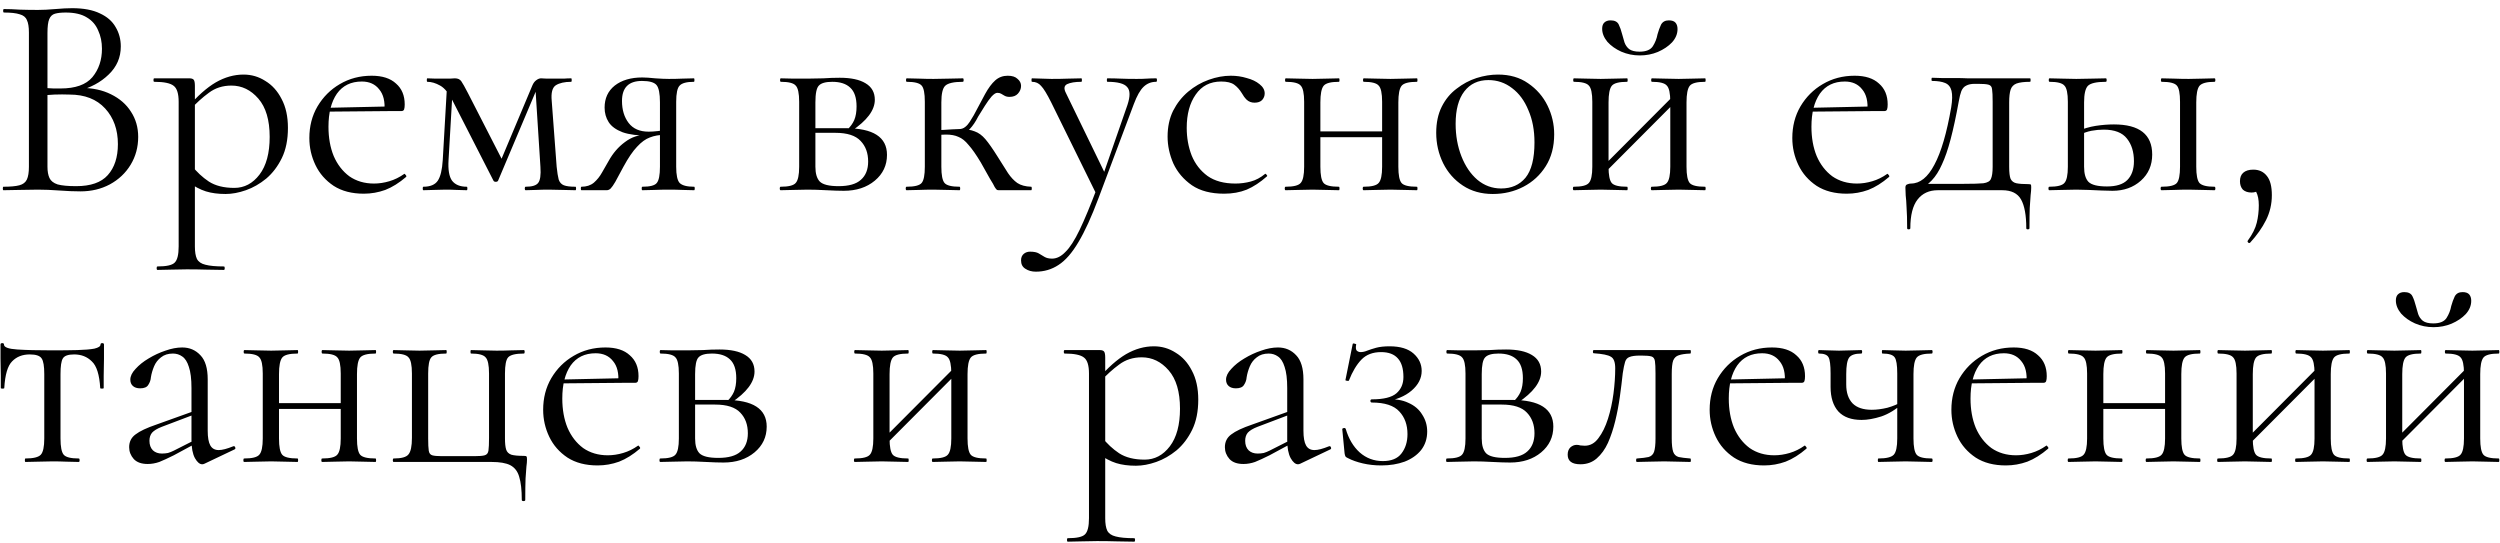 <?xml version="1.0" encoding="UTF-8"?> <svg xmlns="http://www.w3.org/2000/svg" width="276" height="60" viewBox="0 0 276 60" fill="none"><path d="M8.6 10.056L8.952 9.704C10.211 9.704 11.309 9.939 12.248 10.408C13.208 10.877 13.944 11.517 14.456 12.328C14.989 13.139 15.256 14.067 15.256 15.112C15.256 16.243 14.979 17.267 14.424 18.184C13.869 19.101 13.101 19.827 12.12 20.36C11.16 20.872 10.083 21.128 8.888 21.128C8.205 21.128 7.427 21.096 6.552 21.032C5.699 20.968 4.909 20.936 4.184 20.936C3.48 20.936 2.797 20.947 2.136 20.968C1.496 20.989 0.909 21 0.376 21C0.333 21 0.312 20.936 0.312 20.808C0.312 20.68 0.333 20.616 0.376 20.616C1.144 20.616 1.731 20.563 2.136 20.456C2.541 20.349 2.819 20.136 2.968 19.816C3.117 19.496 3.192 19.027 3.192 18.408V3.592C3.192 2.973 3.117 2.515 2.968 2.216C2.84 1.896 2.573 1.683 2.168 1.576C1.784 1.448 1.208 1.384 0.44 1.384C0.376 1.384 0.344 1.32 0.344 1.192C0.344 1.064 0.376 1 0.44 1C0.952 1 1.528 1.021 2.168 1.064C2.808 1.085 3.48 1.096 4.184 1.096C4.739 1.096 5.379 1.064 6.104 1C6.829 0.936 7.448 0.904 7.96 0.904C9.219 0.904 10.243 1.096 11.032 1.48C11.821 1.843 12.397 2.344 12.76 2.984C13.144 3.624 13.336 4.339 13.336 5.128C13.336 6.344 12.888 7.379 11.992 8.232C11.117 9.085 9.987 9.693 8.6 10.056ZM7.256 1.384C6.765 1.384 6.371 1.427 6.072 1.512C5.773 1.597 5.56 1.8 5.432 2.12C5.304 2.419 5.24 2.931 5.24 3.656V9.928L4.216 9.672C4.899 9.715 5.464 9.747 5.912 9.768C6.36 9.768 6.616 9.768 6.68 9.768C8.323 9.768 9.496 9.352 10.2 8.52C10.904 7.667 11.256 6.621 11.256 5.384C11.256 4.637 11.117 3.965 10.84 3.368C10.584 2.749 10.168 2.269 9.592 1.928C9.016 1.565 8.237 1.384 7.256 1.384ZM8.408 20.552C10.008 20.552 11.171 20.147 11.896 19.336C12.643 18.504 13.016 17.363 13.016 15.912C13.016 14.312 12.547 13 11.608 11.976C10.669 10.952 9.357 10.44 7.672 10.44C7.139 10.419 6.584 10.419 6.008 10.44C5.453 10.461 4.888 10.515 4.312 10.6L5.24 10.248V18.408C5.24 18.92 5.315 19.336 5.464 19.656C5.613 19.976 5.912 20.211 6.36 20.36C6.829 20.488 7.512 20.552 8.408 20.552ZM17.388 29.8C17.324 29.8 17.292 29.736 17.292 29.608C17.292 29.48 17.324 29.416 17.388 29.416C18.369 29.416 18.998 29.277 19.276 29C19.574 28.723 19.724 28.125 19.724 27.208V11.24C19.724 10.344 19.542 9.757 19.18 9.48C18.817 9.181 18.102 9.032 17.036 9.032C16.972 9.032 16.94 8.968 16.94 8.84C16.94 8.712 16.972 8.648 17.036 8.648C17.569 8.648 18.07 8.648 18.54 8.648C19.03 8.648 19.468 8.648 19.852 8.648C20.257 8.648 20.609 8.648 20.908 8.648C21.142 8.648 21.302 8.701 21.388 8.808C21.473 8.915 21.516 9.139 21.516 9.48V27.208C21.516 27.805 21.59 28.264 21.74 28.584C21.91 28.904 22.22 29.117 22.668 29.224C23.137 29.352 23.82 29.416 24.716 29.416C24.78 29.416 24.812 29.48 24.812 29.608C24.812 29.736 24.78 29.8 24.716 29.8C24.14 29.8 23.5 29.789 22.796 29.768C22.113 29.747 21.388 29.736 20.62 29.736C20.022 29.736 19.436 29.747 18.86 29.768C18.305 29.789 17.814 29.8 17.388 29.8ZM24.908 21.416C24.076 21.416 23.35 21.32 22.732 21.128C22.113 20.936 21.43 20.573 20.684 20.04L21.164 18.28C21.718 18.984 22.348 19.571 23.052 20.04C23.777 20.509 24.716 20.744 25.868 20.744C26.977 20.744 27.905 20.253 28.652 19.272C29.398 18.291 29.772 16.904 29.772 15.112C29.772 13.256 29.356 11.848 28.524 10.888C27.692 9.928 26.7 9.448 25.548 9.448C24.588 9.448 23.756 9.715 23.052 10.248C22.348 10.76 21.665 11.379 21.004 12.104L20.716 11.848C21.804 10.589 22.838 9.672 23.82 9.096C24.822 8.52 25.846 8.232 26.892 8.232C27.766 8.232 28.566 8.467 29.292 8.936C30.038 9.384 30.636 10.045 31.084 10.92C31.553 11.795 31.788 12.861 31.788 14.12C31.788 15.421 31.564 16.531 31.116 17.448C30.668 18.365 30.092 19.123 29.388 19.72C28.684 20.296 27.937 20.723 27.148 21C26.358 21.277 25.612 21.416 24.908 21.416ZM40.168 21.384C38.845 21.384 37.736 21.096 36.84 20.52C35.944 19.923 35.272 19.155 34.824 18.216C34.376 17.277 34.152 16.285 34.152 15.24C34.152 13.939 34.451 12.776 35.048 11.752C35.667 10.707 36.488 9.885 37.512 9.288C38.557 8.669 39.731 8.36 41.032 8.36C42.205 8.36 43.101 8.648 43.72 9.224C44.36 9.779 44.68 10.547 44.68 11.528C44.68 11.763 44.659 11.944 44.616 12.072C44.573 12.2 44.467 12.264 44.296 12.264H42.44C42.525 11.219 42.333 10.419 41.864 9.864C41.416 9.288 40.776 9 39.944 9C38.749 9 37.832 9.448 37.192 10.344C36.573 11.24 36.264 12.456 36.264 13.992C36.264 15.208 36.456 16.285 36.84 17.224C37.245 18.163 37.821 18.909 38.568 19.464C39.336 19.997 40.243 20.264 41.288 20.264C41.843 20.264 42.408 20.179 42.984 20.008C43.56 19.837 44.104 19.571 44.616 19.208C44.659 19.165 44.712 19.197 44.776 19.304C44.861 19.389 44.883 19.464 44.84 19.528C44.072 20.189 43.304 20.669 42.536 20.968C41.768 21.245 40.979 21.384 40.168 21.384ZM35.688 12.328L35.656 11.912L42.952 11.752V12.264L35.688 12.328ZM48.879 17.672L49.358 9.352L49.998 9.448L49.519 17.672C49.455 18.739 49.583 19.496 49.903 19.944C50.244 20.392 50.788 20.616 51.535 20.616C51.577 20.616 51.599 20.68 51.599 20.808C51.599 20.936 51.577 21 51.535 21C51.193 21 50.82 20.989 50.414 20.968C50.031 20.947 49.614 20.936 49.166 20.936C48.74 20.936 48.313 20.947 47.886 20.968C47.481 20.989 47.097 21 46.734 21C46.692 21 46.67 20.936 46.67 20.808C46.67 20.68 46.692 20.616 46.734 20.616C47.502 20.616 48.036 20.392 48.334 19.944C48.633 19.496 48.815 18.739 48.879 17.672ZM63.535 20.616C63.577 20.616 63.599 20.68 63.599 20.808C63.599 20.936 63.577 21 63.535 21C63.108 21 62.639 20.989 62.127 20.968C61.614 20.947 61.102 20.936 60.59 20.936C60.078 20.936 59.609 20.947 59.182 20.968C58.777 20.989 58.393 21 58.031 21C57.967 21 57.934 20.936 57.934 20.808C57.934 20.68 57.967 20.616 58.031 20.616C58.734 20.616 59.193 20.477 59.407 20.2C59.641 19.923 59.727 19.325 59.663 18.408L59.087 9.384L59.599 9.032L54.99 19.944C54.948 20.029 54.862 20.072 54.734 20.072C54.606 20.072 54.521 20.029 54.478 19.944L50.062 11.304C49.593 10.344 49.102 9.725 48.59 9.448C48.1 9.171 47.63 9.032 47.182 9.032C47.14 9.032 47.118 8.968 47.118 8.84C47.118 8.712 47.14 8.648 47.182 8.648C47.481 8.648 47.78 8.659 48.078 8.68C48.377 8.68 48.623 8.68 48.815 8.68C49.113 8.68 49.391 8.68 49.647 8.68C49.903 8.659 50.094 8.648 50.222 8.648C50.542 8.648 50.777 8.755 50.926 8.968C51.076 9.181 51.321 9.619 51.663 10.28L55.599 17.96L54.734 19.048L58.767 9.448C58.873 9.192 59.012 9 59.182 8.872C59.374 8.723 59.556 8.648 59.727 8.648C59.876 8.648 60.089 8.659 60.367 8.68C60.644 8.68 60.953 8.68 61.294 8.68C61.7 8.68 62.02 8.68 62.255 8.68C62.511 8.659 62.777 8.648 63.054 8.648C63.097 8.648 63.118 8.712 63.118 8.84C63.118 8.968 63.097 9.032 63.054 9.032C62.329 9.032 61.764 9.16 61.358 9.416C60.974 9.672 60.825 10.248 60.91 11.144L61.455 18.408C61.519 19.027 61.593 19.496 61.678 19.816C61.785 20.136 61.977 20.349 62.255 20.456C62.532 20.563 62.959 20.616 63.535 20.616ZM76.635 20.616C76.678 20.616 76.7 20.68 76.7 20.808C76.7 20.936 76.678 21 76.635 21C76.273 21 75.846 20.989 75.356 20.968C74.886 20.947 74.385 20.936 73.852 20.936C73.275 20.936 72.742 20.947 72.251 20.968C71.782 20.989 71.334 21 70.907 21C70.865 21 70.844 20.936 70.844 20.808C70.844 20.68 70.865 20.616 70.907 20.616C71.761 20.616 72.294 20.477 72.507 20.2C72.742 19.923 72.859 19.325 72.859 18.408V14.824L73.371 14.888C72.774 14.888 72.23 14.984 71.74 15.176C71.27 15.347 70.801 15.688 70.332 16.2C69.862 16.691 69.361 17.427 68.828 18.408C68.444 19.133 68.145 19.688 67.931 20.072C67.718 20.435 67.547 20.68 67.419 20.808C67.291 20.936 67.142 21 66.972 21H64.188C64.145 21 64.124 20.936 64.124 20.808C64.124 20.68 64.145 20.616 64.188 20.616C64.742 20.616 65.201 20.467 65.564 20.168C65.926 19.848 66.225 19.475 66.46 19.048C66.716 18.6 66.961 18.173 67.195 17.768C67.665 16.915 68.262 16.221 68.987 15.688C69.713 15.133 70.545 14.856 71.484 14.856L71.707 14.984C70.449 14.984 69.457 14.856 68.731 14.6C68.006 14.323 67.494 13.949 67.195 13.48C66.897 13.011 66.748 12.477 66.748 11.88C66.748 10.856 67.121 10.045 67.868 9.448C68.635 8.851 69.649 8.552 70.907 8.552C71.27 8.552 71.75 8.584 72.347 8.648C72.945 8.691 73.446 8.712 73.852 8.712C74.385 8.712 74.876 8.701 75.323 8.68C75.793 8.659 76.219 8.648 76.603 8.648C76.646 8.648 76.668 8.712 76.668 8.84C76.668 8.968 76.646 9.032 76.603 9.032C75.814 9.032 75.291 9.171 75.035 9.448C74.779 9.704 74.651 10.301 74.651 11.24V18.408C74.651 19.325 74.779 19.923 75.035 20.2C75.313 20.477 75.846 20.616 76.635 20.616ZM68.668 11.144C68.668 12.125 68.913 12.936 69.403 13.576C69.894 14.216 70.63 14.536 71.612 14.536C71.91 14.536 72.241 14.515 72.603 14.472C72.966 14.429 73.254 14.387 73.468 14.344L72.859 14.6V11.304C72.859 10.323 72.731 9.683 72.475 9.384C72.219 9.085 71.686 8.936 70.876 8.936C69.403 8.936 68.668 9.672 68.668 11.144ZM89.156 8.68C89.711 8.68 90.287 8.669 90.884 8.648C91.503 8.605 92.111 8.584 92.708 8.584C93.946 8.584 94.895 8.787 95.556 9.192C96.239 9.597 96.58 10.205 96.58 11.016C96.58 12.168 95.716 13.32 93.988 14.472L93.572 14.28C93.892 13.981 94.138 13.64 94.308 13.256C94.479 12.851 94.564 12.349 94.564 11.752C94.564 10.792 94.33 10.099 93.86 9.672C93.412 9.245 92.751 9.032 91.876 9.032C91.151 9.032 90.66 9.171 90.404 9.448C90.148 9.704 90.02 10.323 90.02 11.304V18.408C90.02 19.155 90.18 19.699 90.5 20.04C90.842 20.381 91.535 20.552 92.58 20.552C93.711 20.552 94.532 20.317 95.044 19.848C95.578 19.379 95.844 18.707 95.844 17.832C95.844 16.893 95.567 16.136 95.012 15.56C94.458 14.963 93.53 14.664 92.228 14.664H89.284L89.252 14.152H93.348C96.399 14.152 97.924 15.133 97.924 17.096C97.924 18.248 97.476 19.197 96.58 19.944C95.684 20.691 94.543 21.064 93.156 21.064C92.644 21.064 91.994 21.043 91.204 21C90.436 20.957 89.754 20.936 89.156 20.936C88.623 20.936 88.1 20.947 87.588 20.968C87.076 20.989 86.607 21 86.18 21C86.116 21 86.084 20.936 86.084 20.808C86.084 20.68 86.116 20.616 86.18 20.616C87.055 20.616 87.61 20.477 87.844 20.2C88.1 19.923 88.228 19.325 88.228 18.408V11.24C88.228 10.301 88.1 9.704 87.844 9.448C87.61 9.171 87.066 9.032 86.212 9.032C86.148 9.032 86.116 8.968 86.116 8.84C86.116 8.712 86.148 8.648 86.212 8.648C86.618 8.648 87.076 8.659 87.588 8.68C88.1 8.68 88.623 8.68 89.156 8.68ZM100.085 21C100.021 21 99.989 20.936 99.989 20.808C99.989 20.68 100.021 20.616 100.085 20.616C100.96 20.616 101.514 20.477 101.749 20.2C101.984 19.923 102.101 19.325 102.101 18.408V11.24C102.101 10.301 101.984 9.704 101.749 9.448C101.514 9.171 100.97 9.032 100.117 9.032C100.053 9.032 100.021 8.968 100.021 8.84C100.021 8.712 100.053 8.648 100.117 8.648C100.501 8.648 100.949 8.659 101.461 8.68C101.973 8.701 102.506 8.712 103.061 8.712C103.658 8.712 104.234 8.701 104.789 8.68C105.365 8.659 105.866 8.648 106.293 8.648C106.357 8.648 106.389 8.712 106.389 8.84C106.389 8.968 106.357 9.032 106.293 9.032C105.29 9.032 104.64 9.181 104.341 9.48C104.064 9.757 103.925 10.365 103.925 11.304V18.408C103.925 19.325 104.042 19.923 104.277 20.2C104.512 20.477 105.066 20.616 105.941 20.616C105.984 20.616 106.005 20.68 106.005 20.808C106.005 20.936 105.984 21 105.941 21C105.536 21 105.077 20.989 104.565 20.968C104.074 20.947 103.573 20.936 103.061 20.936C102.506 20.936 101.973 20.947 101.461 20.968C100.949 20.989 100.49 21 100.085 21ZM110.293 21C110.208 21 110.133 20.989 110.069 20.968C110.005 20.925 109.92 20.819 109.813 20.648C109.728 20.456 109.557 20.157 109.301 19.752C109.066 19.325 108.725 18.717 108.277 17.928C107.765 17.075 107.317 16.435 106.933 16.008C106.57 15.56 106.197 15.261 105.813 15.112C105.45 14.941 104.992 14.856 104.437 14.856C104.053 14.856 103.584 14.888 103.029 14.952L102.997 14.376C103.402 14.355 103.776 14.344 104.117 14.344C104.48 14.323 104.81 14.301 105.109 14.28C105.429 14.259 105.696 14.248 105.909 14.248C106.634 14.248 107.2 14.333 107.605 14.504C108.032 14.653 108.426 14.941 108.789 15.368C109.152 15.795 109.6 16.435 110.133 17.288C110.602 18.013 110.986 18.621 111.285 19.112C111.605 19.581 111.946 19.944 112.309 20.2C112.693 20.456 113.205 20.595 113.845 20.616C113.888 20.616 113.909 20.68 113.909 20.808C113.909 20.936 113.888 21 113.845 21H110.293ZM105.909 14.792V14.248C106.144 14.248 106.357 14.173 106.549 14.024C106.741 13.875 106.912 13.683 107.061 13.448C107.21 13.213 107.36 12.968 107.509 12.712C108 11.795 108.416 11.016 108.757 10.376C109.12 9.715 109.493 9.213 109.877 8.872C110.261 8.531 110.72 8.36 111.253 8.36C111.744 8.36 112.106 8.477 112.341 8.712C112.597 8.925 112.725 9.181 112.725 9.48C112.725 9.8 112.608 10.088 112.373 10.344C112.16 10.579 111.85 10.696 111.445 10.696C111.232 10.696 111.05 10.653 110.901 10.568C110.773 10.483 110.645 10.408 110.517 10.344C110.41 10.28 110.272 10.248 110.101 10.248C109.93 10.248 109.717 10.387 109.461 10.664C109.226 10.941 108.981 11.283 108.725 11.688C108.469 12.093 108.224 12.488 107.989 12.872C107.712 13.427 107.402 13.885 107.061 14.248C106.72 14.611 106.336 14.792 105.909 14.792ZM127.636 8.648C127.7 8.648 127.732 8.712 127.732 8.84C127.732 8.968 127.7 9.032 127.636 9.032C127.102 9.032 126.644 9.213 126.26 9.576C125.876 9.939 125.513 10.579 125.172 11.496L121.268 21.896C120.5 23.944 119.764 25.555 119.06 26.728C118.356 27.923 117.62 28.765 116.852 29.256C116.105 29.747 115.273 29.992 114.356 29.992C113.908 29.992 113.524 29.885 113.204 29.672C112.884 29.48 112.724 29.171 112.724 28.744C112.724 28.424 112.83 28.179 113.044 28.008C113.236 27.859 113.46 27.784 113.716 27.784C114.142 27.784 114.462 27.848 114.676 27.976C114.889 28.104 115.102 28.232 115.316 28.36C115.529 28.488 115.806 28.552 116.148 28.552C116.66 28.552 117.15 28.307 117.62 27.816C118.11 27.347 118.633 26.536 119.188 25.384C119.742 24.232 120.393 22.664 121.14 20.68L121.108 21.576L116.052 11.304C115.582 10.365 115.209 9.757 114.932 9.48C114.676 9.181 114.345 9.032 113.94 9.032C113.897 9.032 113.876 8.968 113.876 8.84C113.876 8.712 113.897 8.648 113.94 8.648C114.281 8.648 114.633 8.659 114.996 8.68C115.38 8.701 115.742 8.712 116.084 8.712C116.788 8.712 117.406 8.701 117.94 8.68C118.473 8.659 118.953 8.648 119.38 8.648C119.422 8.648 119.444 8.712 119.444 8.84C119.444 8.968 119.422 9.032 119.38 9.032C118.697 9.032 118.174 9.117 117.812 9.288C117.47 9.459 117.428 9.789 117.684 10.28L122.068 19.304L121.332 20.616L124.468 11.592C124.788 10.632 124.777 9.971 124.436 9.608C124.116 9.224 123.39 9.032 122.26 9.032C122.217 9.032 122.196 8.968 122.196 8.84C122.196 8.712 122.217 8.648 122.26 8.648C122.772 8.648 123.252 8.659 123.7 8.68C124.169 8.701 124.766 8.712 125.492 8.712C125.961 8.712 126.334 8.701 126.612 8.68C126.91 8.659 127.252 8.648 127.636 8.648ZM135.142 21.384C133.691 21.384 132.507 21.075 131.59 20.456C130.673 19.816 129.99 19.016 129.542 18.056C129.115 17.075 128.902 16.083 128.902 15.08C128.902 14.013 129.105 13.064 129.51 12.232C129.937 11.4 130.491 10.696 131.174 10.12C131.857 9.544 132.614 9.107 133.446 8.808C134.278 8.509 135.089 8.36 135.878 8.36C136.497 8.36 137.083 8.445 137.638 8.616C138.214 8.765 138.683 8.989 139.046 9.288C139.43 9.587 139.622 9.928 139.622 10.312C139.622 10.589 139.526 10.835 139.334 11.048C139.142 11.24 138.865 11.336 138.502 11.336C138.161 11.336 137.873 11.229 137.638 11.016C137.425 10.803 137.243 10.557 137.094 10.28C136.859 9.896 136.582 9.587 136.262 9.352C135.942 9.117 135.462 9 134.822 9C133.606 9 132.667 9.48 132.006 10.44C131.345 11.379 131.014 12.605 131.014 14.12C131.014 15.208 131.195 16.221 131.558 17.16C131.942 18.099 132.529 18.856 133.318 19.432C134.107 19.987 135.131 20.264 136.39 20.264C136.966 20.264 137.531 20.189 138.086 20.04C138.641 19.891 139.163 19.613 139.654 19.208C139.697 19.165 139.75 19.187 139.814 19.272C139.899 19.357 139.921 19.421 139.878 19.464C139.131 20.125 138.385 20.616 137.638 20.936C136.891 21.235 136.059 21.384 135.142 21.384ZM144.81 15.144V14.504H153.418V15.144H144.81ZM143.978 18.408V11.24C143.978 10.301 143.85 9.704 143.594 9.448C143.36 9.171 142.816 9.032 141.962 9.032C141.898 9.032 141.866 8.968 141.866 8.84C141.866 8.712 141.898 8.648 141.962 8.648C142.368 8.648 142.826 8.659 143.338 8.68C143.85 8.701 144.373 8.712 144.906 8.712C145.418 8.712 145.93 8.701 146.442 8.68C146.954 8.659 147.413 8.648 147.818 8.648C147.861 8.648 147.882 8.712 147.882 8.84C147.882 8.968 147.861 9.032 147.818 9.032C146.922 9.032 146.357 9.181 146.122 9.48C145.888 9.779 145.77 10.387 145.77 11.304V18.408C145.77 19.325 145.888 19.923 146.122 20.2C146.357 20.477 146.922 20.616 147.818 20.616C147.861 20.616 147.882 20.68 147.882 20.808C147.882 20.936 147.861 21 147.818 21C147.392 21 146.922 20.989 146.41 20.968C145.92 20.947 145.418 20.936 144.906 20.936C144.373 20.936 143.85 20.947 143.338 20.968C142.826 20.989 142.357 21 141.93 21C141.866 21 141.834 20.936 141.834 20.808C141.834 20.68 141.866 20.616 141.93 20.616C142.805 20.616 143.36 20.477 143.594 20.2C143.85 19.923 143.978 19.325 143.978 18.408ZM152.586 18.408V11.24C152.586 10.301 152.458 9.704 152.202 9.448C151.968 9.171 151.424 9.032 150.57 9.032C150.506 9.032 150.474 8.968 150.474 8.84C150.474 8.712 150.506 8.648 150.57 8.648C150.976 8.648 151.434 8.659 151.946 8.68C152.458 8.701 152.981 8.712 153.514 8.712C154.026 8.712 154.538 8.701 155.05 8.68C155.562 8.659 156.021 8.648 156.426 8.648C156.469 8.648 156.49 8.712 156.49 8.84C156.49 8.968 156.469 9.032 156.426 9.032C155.53 9.032 154.965 9.181 154.73 9.48C154.496 9.779 154.378 10.387 154.378 11.304V18.408C154.378 19.325 154.496 19.923 154.73 20.2C154.965 20.477 155.53 20.616 156.426 20.616C156.469 20.616 156.49 20.68 156.49 20.808C156.49 20.936 156.469 21 156.426 21C156 21 155.53 20.989 155.018 20.968C154.528 20.947 154.026 20.936 153.514 20.936C152.981 20.936 152.448 20.947 151.914 20.968C151.402 20.989 150.944 21 150.538 21C150.474 21 150.442 20.936 150.442 20.808C150.442 20.68 150.474 20.616 150.538 20.616C151.413 20.616 151.968 20.477 152.202 20.2C152.458 19.923 152.586 19.325 152.586 18.408ZM164.798 21.416C163.54 21.416 162.441 21.107 161.502 20.488C160.564 19.869 159.838 19.048 159.326 18.024C158.814 16.979 158.558 15.859 158.558 14.664C158.558 13.555 158.761 12.595 159.166 11.784C159.572 10.973 160.116 10.312 160.798 9.8C161.481 9.267 162.217 8.872 163.006 8.616C163.817 8.36 164.606 8.232 165.374 8.232C166.676 8.232 167.785 8.552 168.702 9.192C169.641 9.832 170.356 10.653 170.846 11.656C171.337 12.659 171.582 13.715 171.582 14.824C171.582 16.189 171.273 17.363 170.654 18.344C170.036 19.325 169.214 20.083 168.19 20.616C167.166 21.149 166.036 21.416 164.798 21.416ZM165.726 20.808C166.857 20.808 167.753 20.413 168.414 19.624C169.076 18.813 169.406 17.512 169.406 15.72C169.406 14.376 169.182 13.192 168.734 12.168C168.308 11.123 167.71 10.312 166.942 9.736C166.174 9.139 165.3 8.84 164.318 8.84C163.188 8.84 162.302 9.256 161.662 10.088C161.022 10.92 160.702 12.115 160.702 13.672C160.702 14.973 160.916 16.168 161.342 17.256C161.769 18.344 162.356 19.208 163.102 19.848C163.87 20.488 164.745 20.808 165.726 20.808ZM176.783 19.464L176.335 19.016L185.007 10.312L185.455 10.76L176.783 19.464ZM175.791 18.408V11.24C175.791 10.301 175.663 9.704 175.407 9.448C175.172 9.171 174.628 9.032 173.775 9.032C173.711 9.032 173.679 8.968 173.679 8.84C173.679 8.712 173.711 8.648 173.775 8.648C174.18 8.648 174.639 8.659 175.151 8.68C175.663 8.701 176.185 8.712 176.719 8.712C177.231 8.712 177.743 8.701 178.255 8.68C178.767 8.659 179.225 8.648 179.631 8.648C179.673 8.648 179.695 8.712 179.695 8.84C179.695 8.968 179.673 9.032 179.631 9.032C178.735 9.032 178.169 9.181 177.935 9.48C177.7 9.779 177.583 10.387 177.583 11.304V18.408C177.583 19.325 177.7 19.923 177.935 20.2C178.169 20.477 178.735 20.616 179.631 20.616C179.673 20.616 179.695 20.68 179.695 20.808C179.695 20.936 179.673 21 179.631 21C179.204 21 178.735 20.989 178.223 20.968C177.732 20.947 177.231 20.936 176.719 20.936C176.185 20.936 175.663 20.947 175.151 20.968C174.639 20.989 174.169 21 173.743 21C173.679 21 173.647 20.936 173.647 20.808C173.647 20.68 173.679 20.616 173.743 20.616C174.617 20.616 175.172 20.477 175.407 20.2C175.663 19.923 175.791 19.325 175.791 18.408ZM184.399 18.408V11.24C184.399 10.301 184.271 9.704 184.015 9.448C183.78 9.171 183.236 9.032 182.383 9.032C182.319 9.032 182.287 8.968 182.287 8.84C182.287 8.712 182.319 8.648 182.383 8.648C182.788 8.648 183.247 8.659 183.759 8.68C184.271 8.701 184.793 8.712 185.327 8.712C185.839 8.712 186.351 8.701 186.863 8.68C187.375 8.659 187.833 8.648 188.239 8.648C188.281 8.648 188.303 8.712 188.303 8.84C188.303 8.968 188.281 9.032 188.239 9.032C187.343 9.032 186.777 9.181 186.543 9.48C186.308 9.779 186.191 10.387 186.191 11.304V18.408C186.191 19.325 186.308 19.923 186.543 20.2C186.777 20.477 187.343 20.616 188.239 20.616C188.281 20.616 188.303 20.68 188.303 20.808C188.303 20.936 188.281 21 188.239 21C187.812 21 187.343 20.989 186.831 20.968C186.34 20.947 185.839 20.936 185.327 20.936C184.793 20.936 184.26 20.947 183.727 20.968C183.215 20.989 182.756 21 182.351 21C182.287 21 182.255 20.936 182.255 20.808C182.255 20.68 182.287 20.616 182.351 20.616C183.225 20.616 183.78 20.477 184.015 20.2C184.271 19.923 184.399 19.325 184.399 18.408ZM181.007 5.704C181.732 5.704 182.223 5.501 182.479 5.096C182.735 4.691 182.905 4.253 182.991 3.784C183.097 3.4 183.225 3.048 183.375 2.728C183.545 2.408 183.833 2.248 184.239 2.248C184.58 2.248 184.825 2.333 184.975 2.504C185.124 2.675 185.199 2.909 185.199 3.208C185.199 3.741 184.996 4.232 184.591 4.68C184.185 5.107 183.663 5.459 183.023 5.736C182.404 5.992 181.743 6.12 181.039 6.12C180.313 6.12 179.631 5.981 178.991 5.704C178.372 5.427 177.86 5.064 177.455 4.616C177.071 4.147 176.879 3.667 176.879 3.176C176.879 2.877 176.953 2.653 177.103 2.504C177.273 2.333 177.508 2.248 177.807 2.248C178.255 2.248 178.553 2.397 178.703 2.696C178.852 2.995 178.98 3.357 179.087 3.784C179.172 4.061 179.257 4.36 179.343 4.68C179.449 4.979 179.62 5.224 179.855 5.416C180.111 5.608 180.495 5.704 181.007 5.704ZM203.887 21.384C202.564 21.384 201.455 21.096 200.559 20.52C199.663 19.923 198.991 19.155 198.543 18.216C198.095 17.277 197.871 16.285 197.871 15.24C197.871 13.939 198.169 12.776 198.767 11.752C199.385 10.707 200.207 9.885 201.231 9.288C202.276 8.669 203.449 8.36 204.751 8.36C205.924 8.36 206.82 8.648 207.439 9.224C208.079 9.779 208.399 10.547 208.399 11.528C208.399 11.763 208.377 11.944 208.335 12.072C208.292 12.2 208.185 12.264 208.015 12.264H206.159C206.244 11.219 206.052 10.419 205.583 9.864C205.135 9.288 204.495 9 203.663 9C202.468 9 201.551 9.448 200.911 10.344C200.292 11.24 199.983 12.456 199.983 13.992C199.983 15.208 200.175 16.285 200.559 17.224C200.964 18.163 201.54 18.909 202.287 19.464C203.055 19.997 203.961 20.264 205.007 20.264C205.561 20.264 206.127 20.179 206.703 20.008C207.279 19.837 207.823 19.571 208.335 19.208C208.377 19.165 208.431 19.197 208.495 19.304C208.58 19.389 208.601 19.464 208.559 19.528C207.791 20.189 207.023 20.669 206.255 20.968C205.487 21.245 204.697 21.384 203.887 21.384ZM199.407 12.328L199.375 11.912L206.671 11.752V12.264L199.407 12.328ZM210.549 25.192C210.549 24.253 210.528 23.496 210.485 22.92C210.464 22.365 210.432 21.917 210.389 21.576C210.368 21.235 210.357 20.947 210.357 20.712C210.357 20.52 210.421 20.403 210.549 20.36C210.699 20.296 210.837 20.264 210.965 20.264C211.968 20.264 212.832 19.571 213.557 18.184C214.304 16.797 214.923 14.685 215.413 11.848C215.541 11.059 215.552 10.451 215.445 10.024C215.339 9.597 215.104 9.309 214.741 9.16C214.379 9.011 213.899 8.936 213.301 8.936C213.259 8.936 213.237 8.883 213.237 8.776C213.237 8.648 213.259 8.584 213.301 8.584C213.536 8.584 213.888 8.595 214.357 8.616C214.827 8.616 215.317 8.616 215.829 8.616C216.341 8.616 216.811 8.627 217.237 8.648C217.685 8.648 217.984 8.648 218.133 8.648H224.117C224.16 8.648 224.181 8.712 224.181 8.84C224.181 8.968 224.16 9.032 224.117 9.032C223.456 9.032 222.955 9.096 222.613 9.224C222.293 9.352 222.08 9.576 221.973 9.896C221.867 10.216 221.813 10.685 221.813 11.304V18.408C221.813 19.048 221.867 19.496 221.973 19.752C222.101 20.008 222.315 20.168 222.613 20.232C222.933 20.296 223.371 20.328 223.925 20.328C224.096 20.328 224.192 20.349 224.213 20.392C224.235 20.413 224.245 20.52 224.245 20.712C224.245 20.925 224.224 21.203 224.181 21.544C224.16 21.907 224.128 22.376 224.085 22.952C224.064 23.528 224.053 24.275 224.053 25.192C224.053 25.277 223.989 25.32 223.861 25.32C223.755 25.32 223.701 25.277 223.701 25.192C223.701 23.763 223.509 22.707 223.125 22.024C222.741 21.341 222.048 21 221.045 21H213.941C212.981 21 212.235 21.341 211.701 22.024C211.168 22.707 210.901 23.763 210.901 25.192C210.901 25.277 210.837 25.32 210.709 25.32C210.603 25.32 210.549 25.277 210.549 25.192ZM211.829 20.936L211.957 20.296H216.789C217.792 20.296 218.517 20.275 218.965 20.232C219.413 20.168 219.691 20.008 219.797 19.752C219.925 19.475 219.989 19.027 219.989 18.408V11.24C219.989 10.579 219.968 10.12 219.925 9.864C219.904 9.587 219.776 9.416 219.541 9.352C219.328 9.288 218.944 9.256 218.389 9.256H218.005C217.621 9.256 217.312 9.32 217.077 9.448C216.843 9.555 216.661 9.757 216.533 10.056C216.427 10.333 216.331 10.717 216.245 11.208C215.947 12.851 215.648 14.237 215.349 15.368C215.051 16.499 214.731 17.427 214.389 18.152C214.069 18.877 213.696 19.464 213.269 19.912C212.864 20.339 212.384 20.68 211.829 20.936ZM238.627 21C238.563 21 238.531 20.936 238.531 20.808C238.531 20.68 238.563 20.616 238.627 20.616C239.523 20.616 240.088 20.477 240.323 20.2C240.557 19.923 240.675 19.325 240.675 18.408V11.24C240.675 10.301 240.557 9.704 240.323 9.448C240.088 9.171 239.533 9.032 238.659 9.032C238.595 9.032 238.563 8.968 238.563 8.84C238.563 8.712 238.595 8.648 238.659 8.648C239.064 8.648 239.523 8.659 240.035 8.68C240.547 8.701 241.08 8.712 241.635 8.712C242.147 8.712 242.659 8.701 243.171 8.68C243.683 8.659 244.12 8.648 244.483 8.648C244.547 8.648 244.579 8.712 244.579 8.84C244.579 8.968 244.547 9.032 244.483 9.032C243.629 9.032 243.075 9.181 242.819 9.48C242.584 9.779 242.467 10.387 242.467 11.304V18.408C242.467 19.325 242.584 19.923 242.819 20.2C243.075 20.477 243.629 20.616 244.483 20.616C244.547 20.616 244.579 20.68 244.579 20.808C244.579 20.936 244.547 21 244.483 21C244.099 21 243.651 20.989 243.139 20.968C242.648 20.947 242.147 20.936 241.635 20.936C241.08 20.936 240.547 20.947 240.035 20.968C239.523 20.989 239.053 21 238.627 21ZM230.083 11.304V18.408C230.083 19.176 230.243 19.731 230.563 20.072C230.904 20.413 231.587 20.584 232.611 20.584C233.635 20.584 234.381 20.349 234.851 19.88C235.341 19.389 235.587 18.696 235.587 17.8C235.587 16.776 235.331 15.944 234.819 15.304C234.307 14.643 233.453 14.312 232.259 14.312C231.789 14.312 231.331 14.355 230.883 14.44C230.456 14.525 229.997 14.685 229.507 14.92L229.315 14.504C229.997 14.205 230.68 14.003 231.363 13.896C232.067 13.789 232.739 13.736 233.379 13.736C236.195 13.736 237.603 14.845 237.603 17.064C237.603 18.237 237.187 19.197 236.355 19.944C235.523 20.691 234.477 21.064 233.219 21.064C232.877 21.064 232.472 21.053 232.003 21.032C231.533 21.011 231.053 20.989 230.563 20.968C230.072 20.947 229.624 20.936 229.219 20.936C228.685 20.936 228.163 20.947 227.651 20.968C227.139 20.989 226.669 21 226.243 21C226.179 21 226.147 20.936 226.147 20.808C226.147 20.68 226.179 20.616 226.243 20.616C227.117 20.616 227.672 20.477 227.907 20.2C228.163 19.923 228.291 19.325 228.291 18.408V11.24C228.291 10.301 228.163 9.704 227.907 9.448C227.672 9.171 227.128 9.032 226.275 9.032C226.211 9.032 226.179 8.968 226.179 8.84C226.179 8.712 226.211 8.648 226.275 8.648C226.68 8.648 227.139 8.659 227.651 8.68C228.163 8.701 228.685 8.712 229.219 8.712C229.816 8.712 230.392 8.701 230.947 8.68C231.523 8.659 232.035 8.648 232.483 8.648C232.547 8.648 232.579 8.712 232.579 8.84C232.579 8.968 232.547 9.032 232.483 9.032C231.459 9.032 230.797 9.181 230.499 9.48C230.221 9.779 230.083 10.387 230.083 11.304ZM248.764 18.728C249.404 18.728 249.905 18.963 250.268 19.432C250.631 19.88 250.812 20.584 250.812 21.544C250.812 22.525 250.599 23.443 250.172 24.296C249.745 25.149 249.159 25.981 248.412 26.792C248.327 26.856 248.252 26.845 248.188 26.76C248.124 26.696 248.113 26.632 248.156 26.568C248.668 25.864 248.999 25.203 249.148 24.584C249.297 23.965 249.372 23.325 249.372 22.664C249.372 22.045 249.276 21.555 249.084 21.192C248.913 20.851 248.711 20.573 248.476 20.36L249.692 20.136C249.713 20.499 249.617 20.776 249.404 20.968C249.191 21.16 248.913 21.256 248.572 21.256C248.167 21.256 247.847 21.149 247.612 20.936C247.399 20.701 247.292 20.392 247.292 20.008C247.292 19.603 247.409 19.293 247.644 19.08C247.9 18.845 248.273 18.728 248.764 18.728ZM2.808 51C2.765 51 2.744 50.936 2.744 50.808C2.744 50.68 2.765 50.616 2.808 50.616C3.683 50.616 4.248 50.477 4.504 50.2C4.76 49.923 4.888 49.325 4.888 48.408V41.304C4.888 40.429 4.792 39.853 4.6 39.576C4.408 39.277 3.971 39.128 3.288 39.128C2.477 39.128 1.827 39.384 1.336 39.896C0.845 40.387 0.557 41.368 0.472 42.84C0.472 42.883 0.408 42.904 0.28 42.904C0.152 42.904 0.088 42.883 0.088 42.84C0.088 42.541 0.088 42.093 0.088 41.496C0.088 40.877 0.077 40.248 0.056 39.608C0.056 38.968 0.056 38.445 0.056 38.04C0.056 37.933 0.12 37.88 0.248 37.88C0.376 37.88 0.44 37.933 0.44 38.04C0.44 38.339 0.931 38.52 1.912 38.584C2.893 38.648 4.184 38.68 5.784 38.68C6.829 38.68 7.747 38.669 8.536 38.648C9.347 38.627 9.976 38.573 10.424 38.488C10.872 38.381 11.096 38.232 11.096 38.04C11.096 37.933 11.16 37.88 11.288 37.88C11.416 37.88 11.48 37.933 11.48 38.04C11.48 38.445 11.48 38.968 11.48 39.608C11.48 40.248 11.469 40.877 11.448 41.496C11.448 42.093 11.448 42.541 11.448 42.84C11.448 42.883 11.384 42.904 11.256 42.904C11.128 42.904 11.064 42.883 11.064 42.84C10.979 41.368 10.669 40.387 10.136 39.896C9.624 39.384 8.973 39.128 8.184 39.128C7.523 39.128 7.107 39.277 6.936 39.576C6.765 39.853 6.68 40.429 6.68 41.304V48.408C6.68 49.325 6.797 49.923 7.032 50.2C7.267 50.477 7.821 50.616 8.696 50.616C8.76 50.616 8.792 50.68 8.792 50.808C8.792 50.936 8.76 51 8.696 51C8.291 51 7.832 50.989 7.32 50.968C6.829 50.947 6.317 50.936 5.784 50.936C5.272 50.936 4.749 50.947 4.216 50.968C3.704 50.989 3.235 51 2.808 51ZM22.579 51.192C22.494 51.235 22.409 51.256 22.323 51.256C22.046 51.256 21.779 51.032 21.523 50.584C21.267 50.115 21.139 49.443 21.139 48.568V42.84C21.139 41.837 21.043 41.059 20.851 40.504C20.681 39.949 20.435 39.565 20.115 39.352C19.817 39.139 19.475 39.032 19.091 39.032C18.558 39.032 18.121 39.171 17.779 39.448C17.438 39.704 17.182 40.035 17.011 40.44C16.841 40.845 16.723 41.251 16.659 41.656C16.638 41.955 16.542 42.232 16.371 42.488C16.222 42.744 15.923 42.872 15.475 42.872C15.134 42.872 14.867 42.787 14.675 42.616C14.483 42.445 14.387 42.211 14.387 41.912C14.387 41.528 14.579 41.133 14.963 40.728C15.347 40.301 15.827 39.917 16.403 39.576C17.001 39.213 17.619 38.925 18.259 38.712C18.921 38.477 19.539 38.36 20.115 38.36C20.926 38.36 21.598 38.648 22.131 39.224C22.665 39.779 22.931 40.664 22.931 41.88V47.544C22.931 48.291 23.027 48.835 23.219 49.176C23.411 49.517 23.721 49.688 24.147 49.688C24.531 49.688 25.065 49.549 25.747 49.272C25.854 49.229 25.929 49.272 25.971 49.4C26.014 49.507 25.982 49.581 25.875 49.624L22.579 51.192ZM16.307 51.224C15.625 51.224 15.113 51.043 14.771 50.68C14.43 50.296 14.259 49.859 14.259 49.368C14.259 48.771 14.494 48.301 14.963 47.96C15.433 47.597 16.201 47.235 17.267 46.872L21.459 45.368L21.555 45.72L17.843 47.128C17.353 47.32 17.001 47.533 16.787 47.768C16.595 48.003 16.499 48.301 16.499 48.664C16.499 49.112 16.627 49.464 16.883 49.72C17.139 49.955 17.47 50.072 17.875 50.072C18.11 50.072 18.334 50.051 18.547 50.008C18.761 49.944 18.974 49.859 19.187 49.752L21.907 48.376L21.971 48.76L19.187 50.264C18.547 50.584 18.014 50.829 17.587 51C17.161 51.149 16.734 51.224 16.307 51.224ZM29.841 45.144V44.504H38.45V45.144H29.841ZM29.009 48.408V41.24C29.009 40.301 28.881 39.704 28.625 39.448C28.391 39.171 27.847 39.032 26.994 39.032C26.93 39.032 26.898 38.968 26.898 38.84C26.898 38.712 26.93 38.648 26.994 38.648C27.399 38.648 27.858 38.659 28.369 38.68C28.881 38.701 29.404 38.712 29.938 38.712C30.45 38.712 30.962 38.701 31.474 38.68C31.985 38.659 32.444 38.648 32.849 38.648C32.892 38.648 32.913 38.712 32.913 38.84C32.913 38.968 32.892 39.032 32.849 39.032C31.953 39.032 31.388 39.181 31.154 39.48C30.919 39.779 30.802 40.387 30.802 41.304V48.408C30.802 49.325 30.919 49.923 31.154 50.2C31.388 50.477 31.953 50.616 32.849 50.616C32.892 50.616 32.913 50.68 32.913 50.808C32.913 50.936 32.892 51 32.849 51C32.423 51 31.953 50.989 31.442 50.968C30.951 50.947 30.45 50.936 29.938 50.936C29.404 50.936 28.881 50.947 28.369 50.968C27.858 50.989 27.388 51 26.962 51C26.898 51 26.866 50.936 26.866 50.808C26.866 50.68 26.898 50.616 26.962 50.616C27.836 50.616 28.391 50.477 28.625 50.2C28.881 49.923 29.009 49.325 29.009 48.408ZM37.617 48.408V41.24C37.617 40.301 37.489 39.704 37.233 39.448C36.999 39.171 36.455 39.032 35.602 39.032C35.538 39.032 35.505 38.968 35.505 38.84C35.505 38.712 35.538 38.648 35.602 38.648C36.007 38.648 36.465 38.659 36.977 38.68C37.489 38.701 38.012 38.712 38.545 38.712C39.057 38.712 39.569 38.701 40.081 38.68C40.593 38.659 41.052 38.648 41.458 38.648C41.5 38.648 41.522 38.712 41.522 38.84C41.522 38.968 41.5 39.032 41.458 39.032C40.562 39.032 39.996 39.181 39.761 39.48C39.527 39.779 39.41 40.387 39.41 41.304V48.408C39.41 49.325 39.527 49.923 39.761 50.2C39.996 50.477 40.562 50.616 41.458 50.616C41.5 50.616 41.522 50.68 41.522 50.808C41.522 50.936 41.5 51 41.458 51C41.031 51 40.562 50.989 40.05 50.968C39.559 50.947 39.057 50.936 38.545 50.936C38.012 50.936 37.479 50.947 36.946 50.968C36.434 50.989 35.975 51 35.569 51C35.505 51 35.474 50.936 35.474 50.808C35.474 50.68 35.505 50.616 35.569 50.616C36.444 50.616 36.999 50.477 37.233 50.2C37.489 49.923 37.617 49.325 37.617 48.408ZM54.278 51H43.462C43.398 51 43.365 50.936 43.365 50.808C43.365 50.68 43.398 50.616 43.462 50.616C44.315 50.616 44.859 50.467 45.093 50.168C45.349 49.869 45.477 49.261 45.477 48.344V41.24C45.477 40.301 45.349 39.704 45.093 39.448C44.859 39.171 44.315 39.032 43.462 39.032C43.398 39.032 43.365 38.968 43.365 38.84C43.365 38.712 43.398 38.648 43.462 38.648C43.867 38.648 44.315 38.659 44.806 38.68C45.318 38.701 45.819 38.712 46.309 38.712C46.843 38.712 47.365 38.701 47.877 38.68C48.389 38.659 48.848 38.648 49.254 38.648C49.296 38.648 49.318 38.712 49.318 38.84C49.318 38.968 49.296 39.032 49.254 39.032C48.4 39.032 47.856 39.171 47.621 39.448C47.387 39.704 47.27 40.301 47.27 41.24V48.408C47.27 49.027 47.291 49.475 47.334 49.752C47.376 50.029 47.504 50.2 47.718 50.264C47.931 50.328 48.283 50.36 48.773 50.36H52.389C52.923 50.36 53.296 50.328 53.51 50.264C53.744 50.2 53.883 50.029 53.925 49.752C53.968 49.453 53.989 48.984 53.989 48.344V41.24C53.989 40.301 53.861 39.704 53.605 39.448C53.371 39.171 52.837 39.032 52.005 39.032C51.963 39.032 51.941 38.968 51.941 38.84C51.941 38.712 51.963 38.648 52.005 38.648C52.411 38.648 52.848 38.659 53.318 38.68C53.808 38.701 54.309 38.712 54.822 38.712C55.376 38.712 55.91 38.701 56.422 38.68C56.934 38.659 57.403 38.648 57.83 38.648C57.894 38.648 57.925 38.712 57.925 38.84C57.925 38.968 57.894 39.032 57.83 39.032C56.934 39.032 56.358 39.171 56.102 39.448C55.867 39.704 55.749 40.301 55.749 41.24V48.408C55.749 48.941 55.792 49.347 55.877 49.624C55.963 49.901 56.155 50.093 56.453 50.2C56.752 50.285 57.211 50.328 57.83 50.328C58 50.328 58.096 50.349 58.117 50.392C58.16 50.413 58.181 50.52 58.181 50.712C58.181 50.947 58.16 51.213 58.117 51.512C58.096 51.832 58.064 52.269 58.022 52.824C58 53.4 57.989 54.189 57.989 55.192C57.989 55.277 57.925 55.32 57.797 55.32C57.669 55.32 57.605 55.277 57.605 55.192C57.605 54.104 57.51 53.251 57.318 52.632C57.147 52.035 56.816 51.608 56.325 51.352C55.856 51.117 55.173 51 54.278 51ZM65.981 51.384C64.658 51.384 63.548 51.096 62.653 50.52C61.757 49.923 61.084 49.155 60.636 48.216C60.188 47.277 59.965 46.285 59.965 45.24C59.965 43.939 60.263 42.776 60.861 41.752C61.479 40.707 62.3 39.885 63.325 39.288C64.37 38.669 65.543 38.36 66.844 38.36C68.018 38.36 68.914 38.648 69.532 39.224C70.172 39.779 70.493 40.547 70.493 41.528C70.493 41.763 70.471 41.944 70.428 42.072C70.386 42.2 70.279 42.264 70.109 42.264H68.252C68.338 41.219 68.146 40.419 67.677 39.864C67.228 39.288 66.588 39 65.757 39C64.562 39 63.645 39.448 63.005 40.344C62.386 41.24 62.077 42.456 62.077 43.992C62.077 45.208 62.269 46.285 62.653 47.224C63.058 48.163 63.634 48.909 64.38 49.464C65.148 49.997 66.055 50.264 67.1 50.264C67.655 50.264 68.221 50.179 68.796 50.008C69.373 49.837 69.916 49.571 70.428 49.208C70.471 49.165 70.525 49.197 70.588 49.304C70.674 49.389 70.695 49.464 70.653 49.528C69.885 50.189 69.117 50.669 68.349 50.968C67.581 51.245 66.791 51.384 65.981 51.384ZM61.501 42.328L61.468 41.912L68.764 41.752V42.264L61.501 42.328ZM75.875 38.68C76.43 38.68 77.006 38.669 77.603 38.648C78.222 38.605 78.83 38.584 79.427 38.584C80.664 38.584 81.614 38.787 82.275 39.192C82.958 39.597 83.299 40.205 83.299 41.016C83.299 42.168 82.435 43.32 80.707 44.472L80.291 44.28C80.611 43.981 80.856 43.64 81.027 43.256C81.198 42.851 81.283 42.349 81.283 41.752C81.283 40.792 81.048 40.099 80.579 39.672C80.131 39.245 79.47 39.032 78.595 39.032C77.87 39.032 77.379 39.171 77.123 39.448C76.867 39.704 76.739 40.323 76.739 41.304V48.408C76.739 49.155 76.899 49.699 77.219 50.04C77.56 50.381 78.254 50.552 79.299 50.552C80.43 50.552 81.251 50.317 81.763 49.848C82.296 49.379 82.563 48.707 82.563 47.832C82.563 46.893 82.286 46.136 81.731 45.56C81.176 44.963 80.248 44.664 78.947 44.664H76.003L75.971 44.152H80.067C83.118 44.152 84.643 45.133 84.643 47.096C84.643 48.248 84.195 49.197 83.299 49.944C82.403 50.691 81.262 51.064 79.875 51.064C79.363 51.064 78.712 51.043 77.923 51C77.155 50.957 76.472 50.936 75.875 50.936C75.342 50.936 74.819 50.947 74.307 50.968C73.795 50.989 73.326 51 72.899 51C72.835 51 72.803 50.936 72.803 50.808C72.803 50.68 72.835 50.616 72.899 50.616C73.774 50.616 74.328 50.477 74.563 50.2C74.819 49.923 74.947 49.325 74.947 48.408V41.24C74.947 40.301 74.819 39.704 74.563 39.448C74.328 39.171 73.784 39.032 72.931 39.032C72.867 39.032 72.835 38.968 72.835 38.84C72.835 38.712 72.867 38.648 72.931 38.648C73.336 38.648 73.795 38.659 74.307 38.68C74.819 38.68 75.342 38.68 75.875 38.68ZM97.408 49.464L96.96 49.016L105.632 40.312L106.08 40.76L97.408 49.464ZM96.416 48.408V41.24C96.416 40.301 96.288 39.704 96.032 39.448C95.797 39.171 95.253 39.032 94.4 39.032C94.336 39.032 94.304 38.968 94.304 38.84C94.304 38.712 94.336 38.648 94.4 38.648C94.805 38.648 95.264 38.659 95.776 38.68C96.288 38.701 96.81 38.712 97.344 38.712C97.856 38.712 98.368 38.701 98.88 38.68C99.392 38.659 99.85 38.648 100.256 38.648C100.298 38.648 100.32 38.712 100.32 38.84C100.32 38.968 100.298 39.032 100.256 39.032C99.36 39.032 98.794 39.181 98.56 39.48C98.325 39.779 98.208 40.387 98.208 41.304V48.408C98.208 49.325 98.325 49.923 98.56 50.2C98.794 50.477 99.36 50.616 100.256 50.616C100.298 50.616 100.32 50.68 100.32 50.808C100.32 50.936 100.298 51 100.256 51C99.829 51 99.36 50.989 98.848 50.968C98.357 50.947 97.856 50.936 97.344 50.936C96.81 50.936 96.288 50.947 95.776 50.968C95.264 50.989 94.794 51 94.368 51C94.304 51 94.272 50.936 94.272 50.808C94.272 50.68 94.304 50.616 94.368 50.616C95.242 50.616 95.797 50.477 96.032 50.2C96.288 49.923 96.416 49.325 96.416 48.408ZM105.024 48.408V41.24C105.024 40.301 104.896 39.704 104.64 39.448C104.405 39.171 103.861 39.032 103.008 39.032C102.944 39.032 102.912 38.968 102.912 38.84C102.912 38.712 102.944 38.648 103.008 38.648C103.413 38.648 103.872 38.659 104.384 38.68C104.896 38.701 105.418 38.712 105.952 38.712C106.464 38.712 106.976 38.701 107.488 38.68C108 38.659 108.458 38.648 108.864 38.648C108.906 38.648 108.928 38.712 108.928 38.84C108.928 38.968 108.906 39.032 108.864 39.032C107.968 39.032 107.402 39.181 107.168 39.48C106.933 39.779 106.816 40.387 106.816 41.304V48.408C106.816 49.325 106.933 49.923 107.168 50.2C107.402 50.477 107.968 50.616 108.864 50.616C108.906 50.616 108.928 50.68 108.928 50.808C108.928 50.936 108.906 51 108.864 51C108.437 51 107.968 50.989 107.456 50.968C106.965 50.947 106.464 50.936 105.952 50.936C105.418 50.936 104.885 50.947 104.352 50.968C103.84 50.989 103.381 51 102.976 51C102.912 51 102.88 50.936 102.88 50.808C102.88 50.68 102.912 50.616 102.976 50.616C103.85 50.616 104.405 50.477 104.64 50.2C104.896 49.923 105.024 49.325 105.024 48.408ZM117.888 59.8C117.824 59.8 117.792 59.736 117.792 59.608C117.792 59.48 117.824 59.416 117.888 59.416C118.869 59.416 119.498 59.277 119.776 59C120.074 58.723 120.224 58.125 120.224 57.208V41.24C120.224 40.344 120.042 39.757 119.68 39.48C119.317 39.181 118.602 39.032 117.536 39.032C117.472 39.032 117.44 38.968 117.44 38.84C117.44 38.712 117.472 38.648 117.536 38.648C118.069 38.648 118.57 38.648 119.04 38.648C119.53 38.648 119.968 38.648 120.352 38.648C120.757 38.648 121.109 38.648 121.408 38.648C121.642 38.648 121.802 38.701 121.888 38.808C121.973 38.915 122.016 39.139 122.016 39.48V57.208C122.016 57.805 122.09 58.264 122.24 58.584C122.41 58.904 122.72 59.117 123.168 59.224C123.637 59.352 124.32 59.416 125.216 59.416C125.28 59.416 125.312 59.48 125.312 59.608C125.312 59.736 125.28 59.8 125.216 59.8C124.64 59.8 124 59.789 123.296 59.768C122.613 59.747 121.888 59.736 121.12 59.736C120.522 59.736 119.936 59.747 119.36 59.768C118.805 59.789 118.314 59.8 117.888 59.8ZM125.408 51.416C124.576 51.416 123.85 51.32 123.232 51.128C122.613 50.936 121.93 50.573 121.184 50.04L121.664 48.28C122.218 48.984 122.848 49.571 123.552 50.04C124.277 50.509 125.216 50.744 126.368 50.744C127.477 50.744 128.405 50.253 129.152 49.272C129.898 48.291 130.272 46.904 130.272 45.112C130.272 43.256 129.856 41.848 129.024 40.888C128.192 39.928 127.2 39.448 126.048 39.448C125.088 39.448 124.256 39.715 123.552 40.248C122.848 40.76 122.165 41.379 121.504 42.104L121.216 41.848C122.304 40.589 123.338 39.672 124.32 39.096C125.322 38.52 126.346 38.232 127.392 38.232C128.266 38.232 129.066 38.467 129.792 38.936C130.538 39.384 131.136 40.045 131.584 40.92C132.053 41.795 132.288 42.861 132.288 44.12C132.288 45.421 132.064 46.531 131.616 47.448C131.168 48.365 130.592 49.123 129.888 49.72C129.184 50.296 128.437 50.723 127.648 51C126.858 51.277 126.112 51.416 125.408 51.416ZM143.548 51.192C143.463 51.235 143.377 51.256 143.292 51.256C143.015 51.256 142.748 51.032 142.492 50.584C142.236 50.115 142.108 49.443 142.108 48.568V42.84C142.108 41.837 142.012 41.059 141.82 40.504C141.649 39.949 141.404 39.565 141.084 39.352C140.785 39.139 140.444 39.032 140.06 39.032C139.527 39.032 139.089 39.171 138.748 39.448C138.407 39.704 138.151 40.035 137.98 40.44C137.809 40.845 137.692 41.251 137.628 41.656C137.607 41.955 137.511 42.232 137.34 42.488C137.191 42.744 136.892 42.872 136.444 42.872C136.103 42.872 135.836 42.787 135.644 42.616C135.452 42.445 135.356 42.211 135.356 41.912C135.356 41.528 135.548 41.133 135.932 40.728C136.316 40.301 136.796 39.917 137.372 39.576C137.969 39.213 138.588 38.925 139.228 38.712C139.889 38.477 140.508 38.36 141.084 38.36C141.895 38.36 142.567 38.648 143.1 39.224C143.633 39.779 143.9 40.664 143.9 41.88V47.544C143.9 48.291 143.996 48.835 144.188 49.176C144.38 49.517 144.689 49.688 145.116 49.688C145.5 49.688 146.033 49.549 146.716 49.272C146.823 49.229 146.897 49.272 146.94 49.4C146.983 49.507 146.951 49.581 146.844 49.624L143.548 51.192ZM137.276 51.224C136.593 51.224 136.081 51.043 135.74 50.68C135.399 50.296 135.228 49.859 135.228 49.368C135.228 48.771 135.463 48.301 135.932 47.96C136.401 47.597 137.169 47.235 138.236 46.872L142.428 45.368L142.524 45.72L138.812 47.128C138.321 47.32 137.969 47.533 137.756 47.768C137.564 48.003 137.468 48.301 137.468 48.664C137.468 49.112 137.596 49.464 137.852 49.72C138.108 49.955 138.439 50.072 138.844 50.072C139.079 50.072 139.303 50.051 139.516 50.008C139.729 49.944 139.943 49.859 140.156 49.752L142.876 48.376L142.94 48.76L140.156 50.264C139.516 50.584 138.983 50.829 138.556 51C138.129 51.149 137.703 51.224 137.276 51.224ZM152.666 50.904C153.605 50.904 154.288 50.627 154.714 50.072C155.162 49.496 155.386 48.781 155.386 47.928C155.386 46.904 155.088 46.072 154.49 45.432C153.893 44.771 152.88 44.44 151.45 44.44C151.365 44.44 151.312 44.387 151.29 44.28C151.29 44.152 151.344 44.088 151.45 44.088C152.752 44.088 153.658 43.864 154.17 43.416C154.682 42.968 154.938 42.371 154.938 41.624C154.938 40.707 154.736 40.024 154.33 39.576C153.925 39.107 153.306 38.872 152.474 38.872C151.557 38.872 150.832 39.149 150.298 39.704C149.765 40.259 149.306 41.027 148.922 42.008C148.901 42.051 148.826 42.061 148.698 42.04C148.57 42.019 148.517 41.987 148.538 41.944L149.338 37.976C149.36 37.912 149.434 37.901 149.562 37.944C149.69 37.965 149.744 37.997 149.722 38.04C149.658 38.36 149.68 38.584 149.786 38.712C149.914 38.819 150.053 38.872 150.202 38.872C150.437 38.872 150.682 38.819 150.938 38.712C151.216 38.605 151.546 38.499 151.93 38.392C152.336 38.285 152.826 38.232 153.402 38.232C154.576 38.232 155.461 38.499 156.058 39.032C156.656 39.565 156.954 40.205 156.954 40.952C156.954 41.763 156.581 42.488 155.834 43.128C155.109 43.747 154.128 44.152 152.89 44.344L152.954 44.088C153.978 44.024 154.821 44.152 155.482 44.472C156.165 44.771 156.677 45.208 157.018 45.784C157.381 46.339 157.562 46.957 157.562 47.64C157.562 48.429 157.338 49.112 156.89 49.688C156.442 50.243 155.834 50.669 155.066 50.968C154.298 51.245 153.445 51.384 152.506 51.384C151.781 51.384 151.098 51.309 150.458 51.16C149.818 51.011 149.274 50.819 148.826 50.584C148.677 50.52 148.581 50.456 148.538 50.392C148.496 50.307 148.464 50.189 148.442 50.04L148.186 47.384C148.186 47.32 148.24 47.277 148.346 47.256C148.453 47.235 148.528 47.267 148.57 47.352C148.89 48.44 149.402 49.304 150.106 49.944C150.832 50.584 151.685 50.904 152.666 50.904ZM162.719 38.68C163.273 38.68 163.849 38.669 164.447 38.648C165.065 38.605 165.673 38.584 166.271 38.584C167.508 38.584 168.457 38.787 169.119 39.192C169.801 39.597 170.143 40.205 170.143 41.016C170.143 42.168 169.279 43.32 167.551 44.472L167.135 44.28C167.455 43.981 167.7 43.64 167.871 43.256C168.041 42.851 168.127 42.349 168.127 41.752C168.127 40.792 167.892 40.099 167.423 39.672C166.975 39.245 166.313 39.032 165.439 39.032C164.713 39.032 164.223 39.171 163.967 39.448C163.711 39.704 163.583 40.323 163.583 41.304V48.408C163.583 49.155 163.743 49.699 164.063 50.04C164.404 50.381 165.097 50.552 166.143 50.552C167.273 50.552 168.095 50.317 168.607 49.848C169.14 49.379 169.407 48.707 169.407 47.832C169.407 46.893 169.129 46.136 168.575 45.56C168.02 44.963 167.092 44.664 165.791 44.664H162.847L162.815 44.152H166.911C169.961 44.152 171.487 45.133 171.487 47.096C171.487 48.248 171.039 49.197 170.143 49.944C169.247 50.691 168.105 51.064 166.719 51.064C166.207 51.064 165.556 51.043 164.767 51C163.999 50.957 163.316 50.936 162.719 50.936C162.185 50.936 161.663 50.947 161.151 50.968C160.639 50.989 160.169 51 159.743 51C159.679 51 159.647 50.936 159.647 50.808C159.647 50.68 159.679 50.616 159.743 50.616C160.617 50.616 161.172 50.477 161.407 50.2C161.663 49.923 161.791 49.325 161.791 48.408V41.24C161.791 40.301 161.663 39.704 161.407 39.448C161.172 39.171 160.628 39.032 159.775 39.032C159.711 39.032 159.679 38.968 159.679 38.84C159.679 38.712 159.711 38.648 159.775 38.648C160.18 38.648 160.639 38.659 161.151 38.68C161.663 38.68 162.185 38.68 162.719 38.68ZM174.48 51.256C173.541 51.256 173.072 50.904 173.072 50.2C173.072 49.859 173.168 49.592 173.36 49.4C173.573 49.208 173.808 49.112 174.064 49.112C174.192 49.112 174.33 49.133 174.48 49.176C174.65 49.197 174.81 49.208 174.96 49.208C175.557 49.208 176.058 48.931 176.464 48.376C176.89 47.821 177.242 47.107 177.52 46.232C177.797 45.357 178 44.429 178.128 43.448C178.256 42.467 178.32 41.539 178.32 40.664C178.32 39.981 178.16 39.555 177.84 39.384C177.541 39.192 176.912 39.064 175.952 39C175.888 39 175.856 38.947 175.856 38.84C175.856 38.712 175.888 38.648 175.952 38.648C176.144 38.648 176.485 38.648 176.976 38.648C177.488 38.648 178.032 38.648 178.608 38.648C179.205 38.648 179.738 38.648 180.208 38.648C180.677 38.648 180.976 38.648 181.104 38.648H186.608C186.65 38.648 186.672 38.712 186.672 38.84C186.672 38.968 186.65 39.032 186.608 39.032C186.053 39.053 185.626 39.117 185.328 39.224C185.05 39.309 184.848 39.501 184.72 39.8C184.613 40.099 184.56 40.6 184.56 41.304V48.408C184.56 49.069 184.613 49.56 184.72 49.88C184.826 50.179 185.029 50.371 185.328 50.456C185.626 50.52 186.053 50.573 186.608 50.616C186.65 50.616 186.672 50.68 186.672 50.808C186.672 50.936 186.65 51 186.608 51C186.181 51 185.722 50.989 185.232 50.968C184.741 50.947 184.24 50.936 183.728 50.936C183.173 50.936 182.629 50.947 182.095 50.968C181.584 50.989 181.125 51 180.72 51C180.656 51 180.624 50.936 180.624 50.808C180.624 50.68 180.656 50.616 180.72 50.616C181.296 50.573 181.722 50.52 182 50.456C182.298 50.371 182.501 50.179 182.608 49.88C182.714 49.56 182.768 49.069 182.768 48.408V41.24C182.768 40.579 182.746 40.12 182.704 39.864C182.661 39.587 182.533 39.416 182.32 39.352C182.106 39.288 181.744 39.256 181.232 39.256H181.04C180.528 39.256 180.144 39.309 179.888 39.416C179.653 39.501 179.493 39.683 179.408 39.96C179.322 40.237 179.237 40.653 179.152 41.208C179.066 42.019 178.96 42.883 178.832 43.8C178.704 44.717 178.533 45.613 178.32 46.488C178.106 47.363 177.84 48.163 177.52 48.888C177.2 49.592 176.784 50.168 176.272 50.616C175.781 51.043 175.184 51.256 174.48 51.256ZM194.762 51.384C193.439 51.384 192.33 51.096 191.434 50.52C190.538 49.923 189.866 49.155 189.418 48.216C188.97 47.277 188.746 46.285 188.746 45.24C188.746 43.939 189.044 42.776 189.642 41.752C190.26 40.707 191.082 39.885 192.106 39.288C193.151 38.669 194.324 38.36 195.626 38.36C196.799 38.36 197.695 38.648 198.314 39.224C198.954 39.779 199.274 40.547 199.274 41.528C199.274 41.763 199.252 41.944 199.21 42.072C199.167 42.2 199.06 42.264 198.89 42.264H197.034C197.119 41.219 196.927 40.419 196.458 39.864C196.01 39.288 195.37 39 194.538 39C193.343 39 192.426 39.448 191.786 40.344C191.167 41.24 190.858 42.456 190.858 43.992C190.858 45.208 191.05 46.285 191.434 47.224C191.839 48.163 192.415 48.909 193.162 49.464C193.93 49.997 194.836 50.264 195.882 50.264C196.436 50.264 197.002 50.179 197.578 50.008C198.154 49.837 198.698 49.571 199.21 49.208C199.252 49.165 199.306 49.197 199.37 49.304C199.455 49.389 199.476 49.464 199.434 49.528C198.666 50.189 197.898 50.669 197.13 50.968C196.362 51.245 195.572 51.384 194.762 51.384ZM190.282 42.328L190.25 41.912L197.546 41.752V42.264L190.282 42.328ZM209.456 48.408V41.24C209.456 40.301 209.36 39.704 209.168 39.448C208.976 39.171 208.528 39.032 207.824 39.032C207.782 39.032 207.76 38.968 207.76 38.84C207.76 38.712 207.782 38.648 207.824 38.648C208.166 38.648 208.56 38.659 209.008 38.68C209.478 38.701 209.936 38.712 210.384 38.712C210.896 38.712 211.408 38.701 211.92 38.68C212.432 38.659 212.88 38.648 213.264 38.648C213.328 38.648 213.36 38.712 213.36 38.84C213.36 38.968 213.328 39.032 213.264 39.032C212.39 39.032 211.835 39.181 211.6 39.48C211.366 39.779 211.248 40.387 211.248 41.304V48.408C211.248 49.325 211.366 49.923 211.6 50.2C211.835 50.477 212.39 50.616 213.264 50.616C213.328 50.616 213.36 50.68 213.36 50.808C213.36 50.936 213.328 51 213.264 51C212.859 51 212.4 50.989 211.888 50.968C211.398 50.947 210.896 50.936 210.384 50.936C209.851 50.936 209.318 50.947 208.784 50.968C208.251 50.989 207.782 51 207.376 51C207.334 51 207.312 50.936 207.312 50.808C207.312 50.68 207.334 50.616 207.376 50.616C208.251 50.616 208.816 50.477 209.072 50.2C209.328 49.923 209.456 49.325 209.456 48.408ZM203.824 41.304C203.824 41.517 203.824 41.72 203.824 41.912C203.824 42.104 203.824 42.285 203.824 42.456C203.824 43.352 204.059 44.045 204.528 44.536C204.998 45.005 205.702 45.24 206.64 45.24C207.174 45.24 207.75 45.165 208.368 45.016C208.987 44.845 209.542 44.611 210.032 44.312L210.096 44.504C209.307 45.208 208.507 45.699 207.696 45.976C206.886 46.232 206.16 46.36 205.52 46.36C204.39 46.36 203.536 46.051 202.96 45.432C202.384 44.792 202.096 43.885 202.096 42.712V41.24C202.096 40.301 202.022 39.704 201.872 39.448C201.723 39.171 201.371 39.032 200.816 39.032C200.752 39.032 200.72 38.968 200.72 38.84C200.72 38.712 200.752 38.648 200.816 38.648C201.136 38.648 201.478 38.659 201.84 38.68C202.224 38.701 202.619 38.712 203.024 38.712C203.451 38.712 203.878 38.701 204.304 38.68C204.752 38.659 205.147 38.648 205.488 38.648C205.552 38.648 205.584 38.712 205.584 38.84C205.584 38.968 205.552 39.032 205.488 39.032C204.806 39.032 204.358 39.181 204.144 39.48C203.931 39.779 203.824 40.387 203.824 41.304ZM221.449 51.384C220.127 51.384 219.017 51.096 218.121 50.52C217.225 49.923 216.553 49.155 216.105 48.216C215.657 47.277 215.433 46.285 215.433 45.24C215.433 43.939 215.732 42.776 216.329 41.752C216.948 40.707 217.769 39.885 218.793 39.288C219.839 38.669 221.012 38.36 222.313 38.36C223.487 38.36 224.383 38.648 225.001 39.224C225.641 39.779 225.961 40.547 225.961 41.528C225.961 41.763 225.94 41.944 225.897 42.072C225.855 42.2 225.748 42.264 225.577 42.264H223.721C223.807 41.219 223.615 40.419 223.145 39.864C222.697 39.288 222.057 39 221.225 39C220.031 39 219.113 39.448 218.473 40.344C217.855 41.24 217.545 42.456 217.545 43.992C217.545 45.208 217.737 46.285 218.121 47.224C218.527 48.163 219.103 48.909 219.849 49.464C220.617 49.997 221.524 50.264 222.569 50.264C223.124 50.264 223.689 50.179 224.265 50.008C224.841 49.837 225.385 49.571 225.897 49.208C225.94 49.165 225.993 49.197 226.057 49.304C226.143 49.389 226.164 49.464 226.121 49.528C225.353 50.189 224.585 50.669 223.817 50.968C223.049 51.245 222.26 51.384 221.449 51.384ZM216.969 42.328L216.937 41.912L224.233 41.752V42.264L216.969 42.328ZM231.248 45.144V44.504H239.856V45.144H231.248ZM230.416 48.408V41.24C230.416 40.301 230.288 39.704 230.032 39.448C229.797 39.171 229.253 39.032 228.4 39.032C228.336 39.032 228.304 38.968 228.304 38.84C228.304 38.712 228.336 38.648 228.4 38.648C228.805 38.648 229.264 38.659 229.776 38.68C230.288 38.701 230.81 38.712 231.344 38.712C231.856 38.712 232.368 38.701 232.88 38.68C233.392 38.659 233.85 38.648 234.256 38.648C234.298 38.648 234.32 38.712 234.32 38.84C234.32 38.968 234.298 39.032 234.256 39.032C233.36 39.032 232.794 39.181 232.56 39.48C232.325 39.779 232.208 40.387 232.208 41.304V48.408C232.208 49.325 232.325 49.923 232.56 50.2C232.794 50.477 233.36 50.616 234.256 50.616C234.298 50.616 234.32 50.68 234.32 50.808C234.32 50.936 234.298 51 234.256 51C233.829 51 233.36 50.989 232.848 50.968C232.357 50.947 231.856 50.936 231.344 50.936C230.81 50.936 230.288 50.947 229.776 50.968C229.264 50.989 228.794 51 228.368 51C228.304 51 228.272 50.936 228.272 50.808C228.272 50.68 228.304 50.616 228.368 50.616C229.242 50.616 229.797 50.477 230.032 50.2C230.288 49.923 230.416 49.325 230.416 48.408ZM239.024 48.408V41.24C239.024 40.301 238.896 39.704 238.64 39.448C238.405 39.171 237.861 39.032 237.008 39.032C236.944 39.032 236.912 38.968 236.912 38.84C236.912 38.712 236.944 38.648 237.008 38.648C237.413 38.648 237.872 38.659 238.384 38.68C238.896 38.701 239.418 38.712 239.952 38.712C240.464 38.712 240.976 38.701 241.488 38.68C242 38.659 242.458 38.648 242.864 38.648C242.906 38.648 242.928 38.712 242.928 38.84C242.928 38.968 242.906 39.032 242.864 39.032C241.968 39.032 241.402 39.181 241.168 39.48C240.933 39.779 240.816 40.387 240.816 41.304V48.408C240.816 49.325 240.933 49.923 241.168 50.2C241.402 50.477 241.968 50.616 242.864 50.616C242.906 50.616 242.928 50.68 242.928 50.808C242.928 50.936 242.906 51 242.864 51C242.437 51 241.968 50.989 241.456 50.968C240.965 50.947 240.464 50.936 239.952 50.936C239.418 50.936 238.885 50.947 238.352 50.968C237.84 50.989 237.381 51 236.976 51C236.912 51 236.88 50.936 236.88 50.808C236.88 50.68 236.912 50.616 236.976 50.616C237.85 50.616 238.405 50.477 238.64 50.2C238.896 49.923 239.024 49.325 239.024 48.408ZM247.908 49.464L247.46 49.016L256.132 40.312L256.58 40.76L247.908 49.464ZM246.916 48.408V41.24C246.916 40.301 246.788 39.704 246.532 39.448C246.297 39.171 245.753 39.032 244.9 39.032C244.836 39.032 244.804 38.968 244.804 38.84C244.804 38.712 244.836 38.648 244.9 38.648C245.305 38.648 245.764 38.659 246.276 38.68C246.788 38.701 247.31 38.712 247.844 38.712C248.356 38.712 248.868 38.701 249.38 38.68C249.892 38.659 250.35 38.648 250.756 38.648C250.798 38.648 250.82 38.712 250.82 38.84C250.82 38.968 250.798 39.032 250.756 39.032C249.86 39.032 249.294 39.181 249.06 39.48C248.825 39.779 248.708 40.387 248.708 41.304V48.408C248.708 49.325 248.825 49.923 249.06 50.2C249.294 50.477 249.86 50.616 250.756 50.616C250.798 50.616 250.82 50.68 250.82 50.808C250.82 50.936 250.798 51 250.756 51C250.329 51 249.86 50.989 249.348 50.968C248.857 50.947 248.356 50.936 247.844 50.936C247.31 50.936 246.788 50.947 246.276 50.968C245.764 50.989 245.294 51 244.868 51C244.804 51 244.772 50.936 244.772 50.808C244.772 50.68 244.804 50.616 244.868 50.616C245.742 50.616 246.297 50.477 246.532 50.2C246.788 49.923 246.916 49.325 246.916 48.408ZM255.524 48.408V41.24C255.524 40.301 255.396 39.704 255.14 39.448C254.905 39.171 254.361 39.032 253.508 39.032C253.444 39.032 253.412 38.968 253.412 38.84C253.412 38.712 253.444 38.648 253.508 38.648C253.913 38.648 254.372 38.659 254.884 38.68C255.396 38.701 255.918 38.712 256.452 38.712C256.964 38.712 257.476 38.701 257.988 38.68C258.5 38.659 258.958 38.648 259.364 38.648C259.406 38.648 259.428 38.712 259.428 38.84C259.428 38.968 259.406 39.032 259.364 39.032C258.468 39.032 257.902 39.181 257.668 39.48C257.433 39.779 257.316 40.387 257.316 41.304V48.408C257.316 49.325 257.433 49.923 257.668 50.2C257.902 50.477 258.468 50.616 259.364 50.616C259.406 50.616 259.428 50.68 259.428 50.808C259.428 50.936 259.406 51 259.364 51C258.937 51 258.468 50.989 257.956 50.968C257.465 50.947 256.964 50.936 256.452 50.936C255.918 50.936 255.385 50.947 254.852 50.968C254.34 50.989 253.881 51 253.476 51C253.412 51 253.38 50.936 253.38 50.808C253.38 50.68 253.412 50.616 253.476 50.616C254.35 50.616 254.905 50.477 255.14 50.2C255.396 49.923 255.524 49.325 255.524 48.408ZM264.408 49.464L263.96 49.016L272.632 40.312L273.08 40.76L264.408 49.464ZM263.416 48.408V41.24C263.416 40.301 263.288 39.704 263.032 39.448C262.797 39.171 262.253 39.032 261.4 39.032C261.336 39.032 261.304 38.968 261.304 38.84C261.304 38.712 261.336 38.648 261.4 38.648C261.805 38.648 262.264 38.659 262.776 38.68C263.288 38.701 263.81 38.712 264.344 38.712C264.856 38.712 265.368 38.701 265.88 38.68C266.392 38.659 266.85 38.648 267.256 38.648C267.298 38.648 267.32 38.712 267.32 38.84C267.32 38.968 267.298 39.032 267.256 39.032C266.36 39.032 265.794 39.181 265.56 39.48C265.325 39.779 265.208 40.387 265.208 41.304V48.408C265.208 49.325 265.325 49.923 265.56 50.2C265.794 50.477 266.36 50.616 267.256 50.616C267.298 50.616 267.32 50.68 267.32 50.808C267.32 50.936 267.298 51 267.256 51C266.829 51 266.36 50.989 265.848 50.968C265.357 50.947 264.856 50.936 264.344 50.936C263.81 50.936 263.288 50.947 262.776 50.968C262.264 50.989 261.794 51 261.368 51C261.304 51 261.272 50.936 261.272 50.808C261.272 50.68 261.304 50.616 261.368 50.616C262.242 50.616 262.797 50.477 263.032 50.2C263.288 49.923 263.416 49.325 263.416 48.408ZM272.024 48.408V41.24C272.024 40.301 271.896 39.704 271.64 39.448C271.405 39.171 270.861 39.032 270.008 39.032C269.944 39.032 269.912 38.968 269.912 38.84C269.912 38.712 269.944 38.648 270.008 38.648C270.413 38.648 270.872 38.659 271.384 38.68C271.896 38.701 272.418 38.712 272.952 38.712C273.464 38.712 273.976 38.701 274.488 38.68C275 38.659 275.458 38.648 275.864 38.648C275.906 38.648 275.928 38.712 275.928 38.84C275.928 38.968 275.906 39.032 275.864 39.032C274.968 39.032 274.402 39.181 274.168 39.48C273.933 39.779 273.816 40.387 273.816 41.304V48.408C273.816 49.325 273.933 49.923 274.168 50.2C274.402 50.477 274.968 50.616 275.864 50.616C275.906 50.616 275.928 50.68 275.928 50.808C275.928 50.936 275.906 51 275.864 51C275.437 51 274.968 50.989 274.456 50.968C273.965 50.947 273.464 50.936 272.952 50.936C272.418 50.936 271.885 50.947 271.352 50.968C270.84 50.989 270.381 51 269.976 51C269.912 51 269.88 50.936 269.88 50.808C269.88 50.68 269.912 50.616 269.976 50.616C270.85 50.616 271.405 50.477 271.64 50.2C271.896 49.923 272.024 49.325 272.024 48.408ZM268.632 35.704C269.357 35.704 269.848 35.501 270.104 35.096C270.36 34.691 270.53 34.253 270.616 33.784C270.722 33.4 270.85 33.048 271 32.728C271.17 32.408 271.458 32.248 271.864 32.248C272.205 32.248 272.45 32.333 272.6 32.504C272.749 32.675 272.824 32.909 272.824 33.208C272.824 33.741 272.621 34.232 272.216 34.68C271.81 35.107 271.288 35.459 270.648 35.736C270.029 35.992 269.368 36.12 268.664 36.12C267.938 36.12 267.256 35.981 266.616 35.704C265.997 35.427 265.485 35.064 265.08 34.616C264.696 34.147 264.504 33.667 264.504 33.176C264.504 32.877 264.578 32.653 264.728 32.504C264.898 32.333 265.133 32.248 265.432 32.248C265.88 32.248 266.178 32.397 266.328 32.696C266.477 32.995 266.605 33.357 266.712 33.784C266.797 34.061 266.882 34.36 266.968 34.68C267.074 34.979 267.245 35.224 267.48 35.416C267.736 35.608 268.12 35.704 268.632 35.704Z" fill="black"></path></svg> 